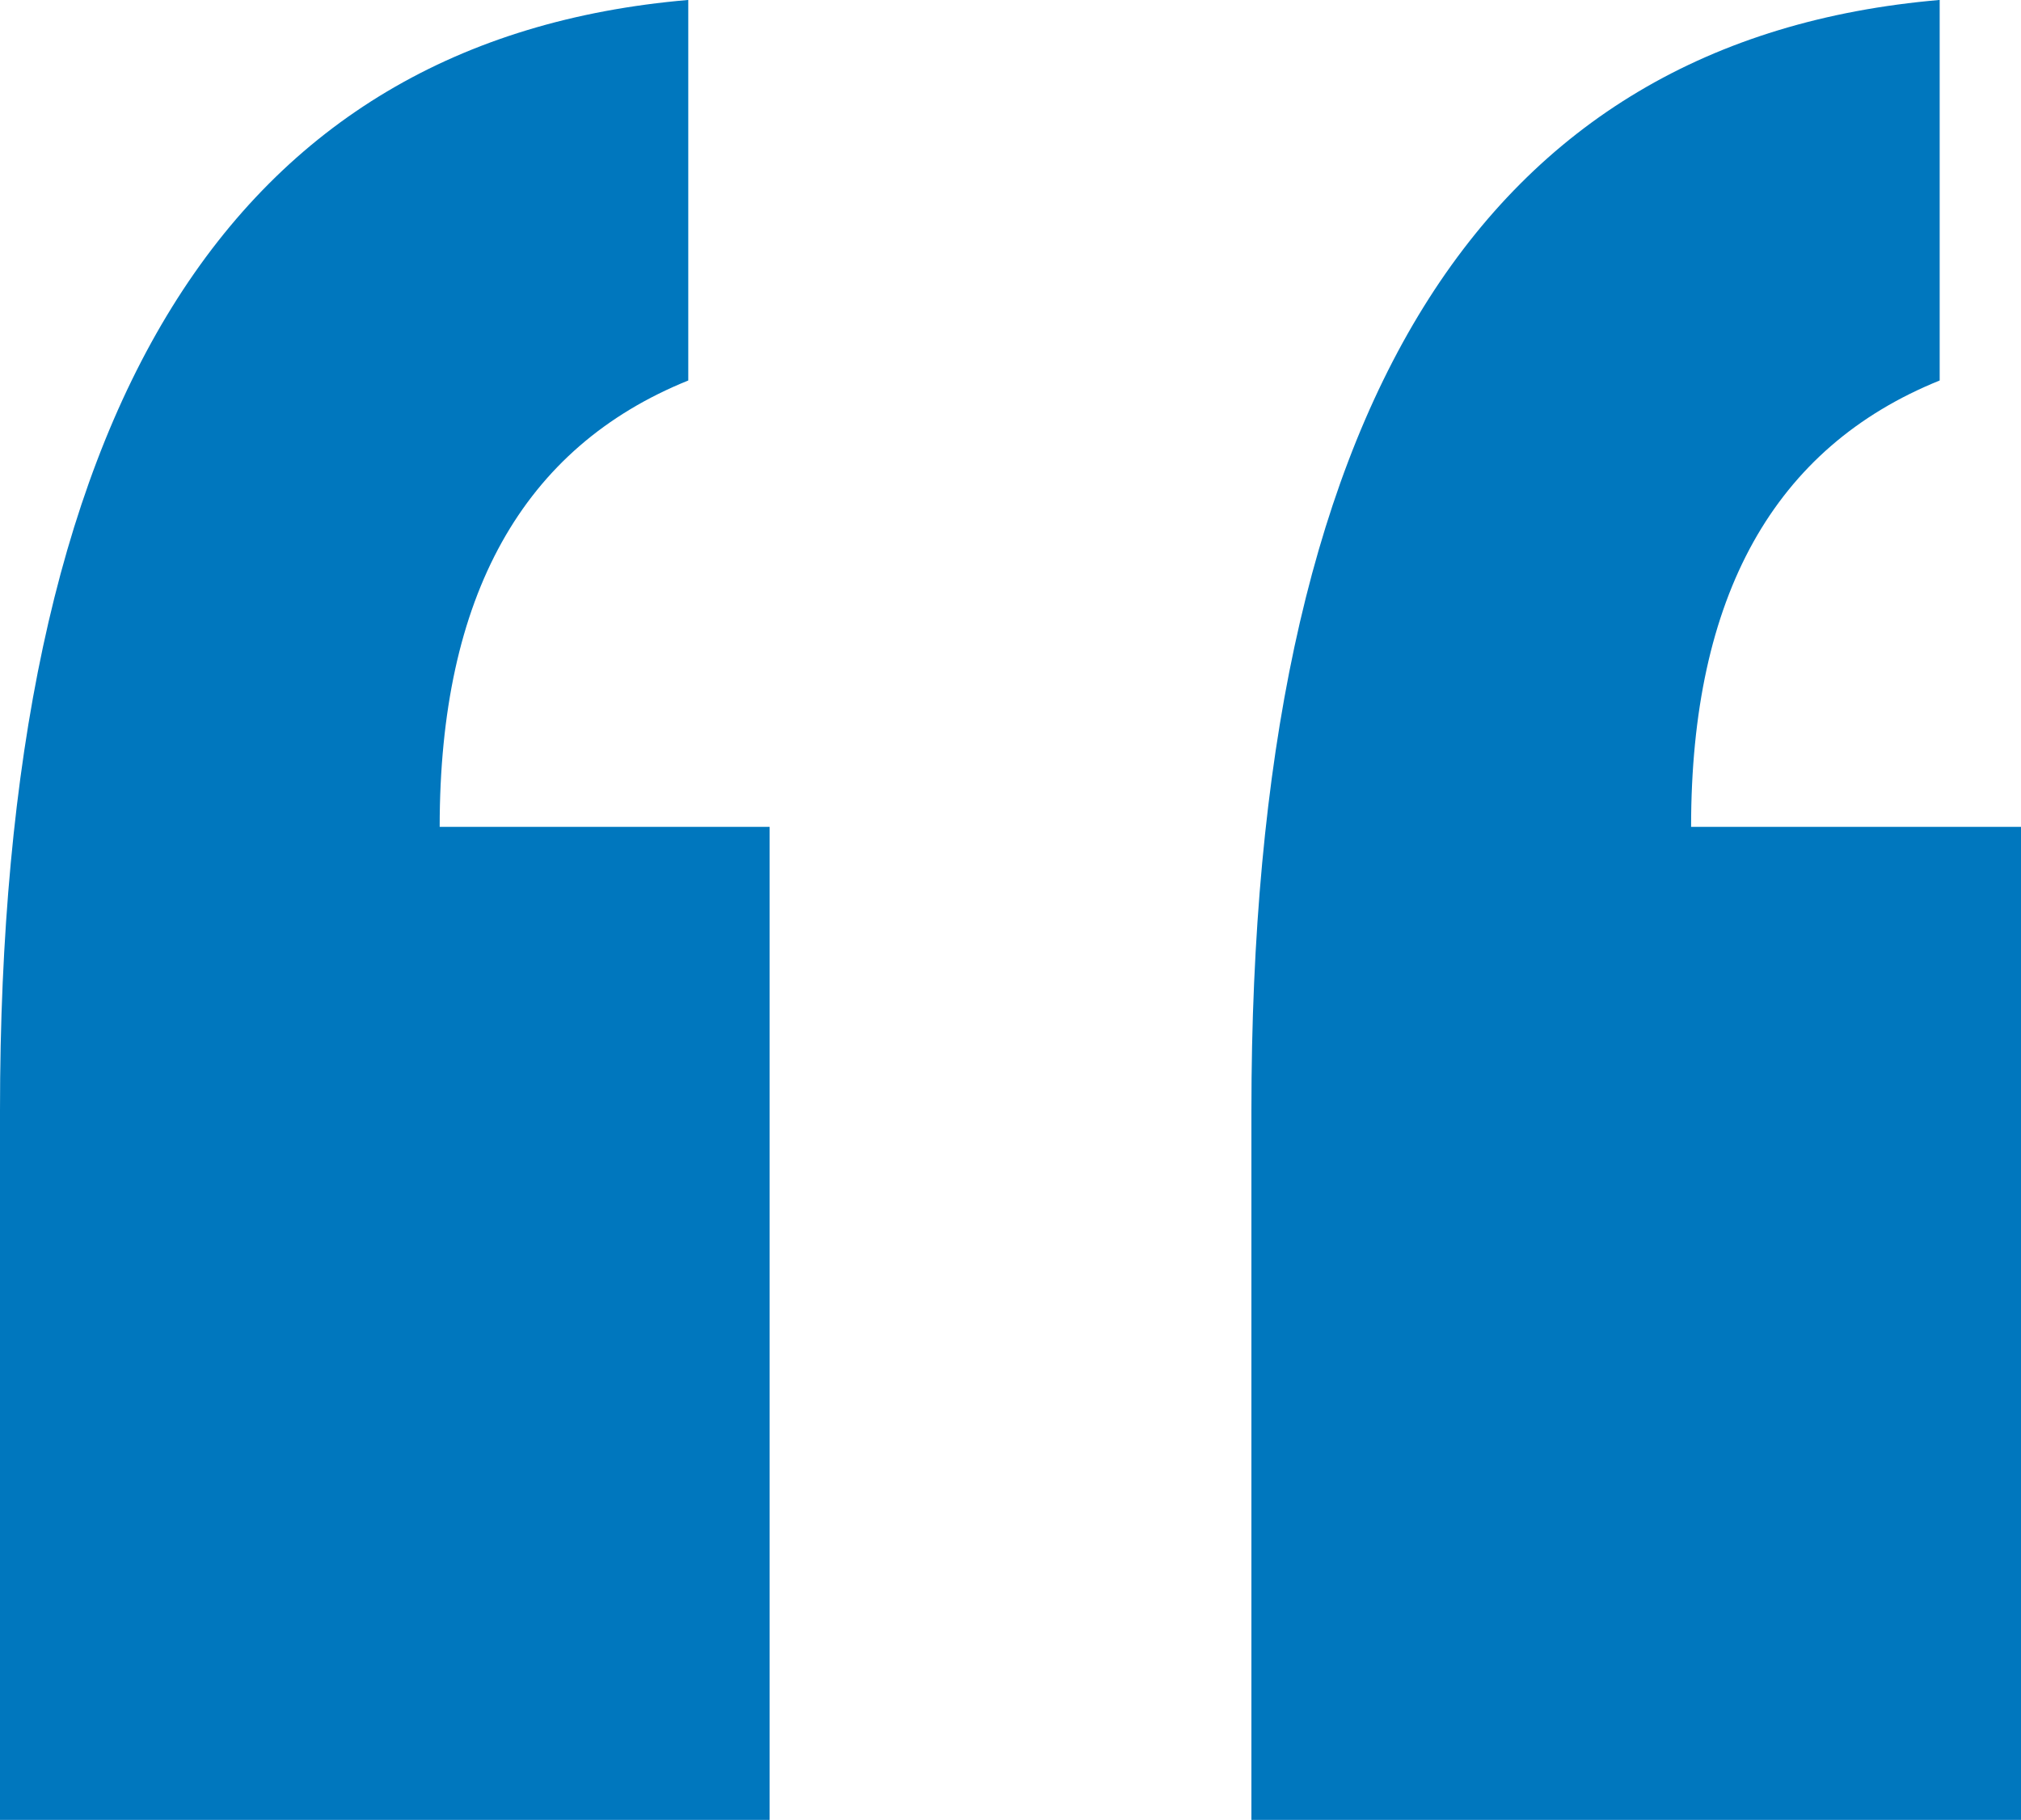 <svg id="Group_19522" data-name="Group 19522" xmlns="http://www.w3.org/2000/svg" xmlns:xlink="http://www.w3.org/1999/xlink" width="40.56" height="36.519" viewBox="0 0 40.56 36.519">
  <defs>
    <clipPath id="clip-path">
      <rect id="Rectangle_18626" data-name="Rectangle 18626" width="40.56" height="36.519" fill="#00b28f"/>
    </clipPath>
  </defs>
  <g id="Group_19413" data-name="Group 19413" clip-path="url(#clip-path)">
    <path id="Path_38435" data-name="Path 38435" d="M16.809,36.519V22.285q0-21.1,13.813-22.285V7.636q-4.99,2.015-4.989,8.957h6.621V36.519Z" transform="translate(8.306 -0.001)" fill="#0077be"/>
    <path id="Path_38436" data-name="Path 38436" d="M0,36.519V22.285Q0,1.181,13.813,0V7.636q-4.99,2.015-4.989,8.957h6.621V36.519Z" transform="translate(0 -0.001)" fill="#0077be"/>
  </g>
</svg>
